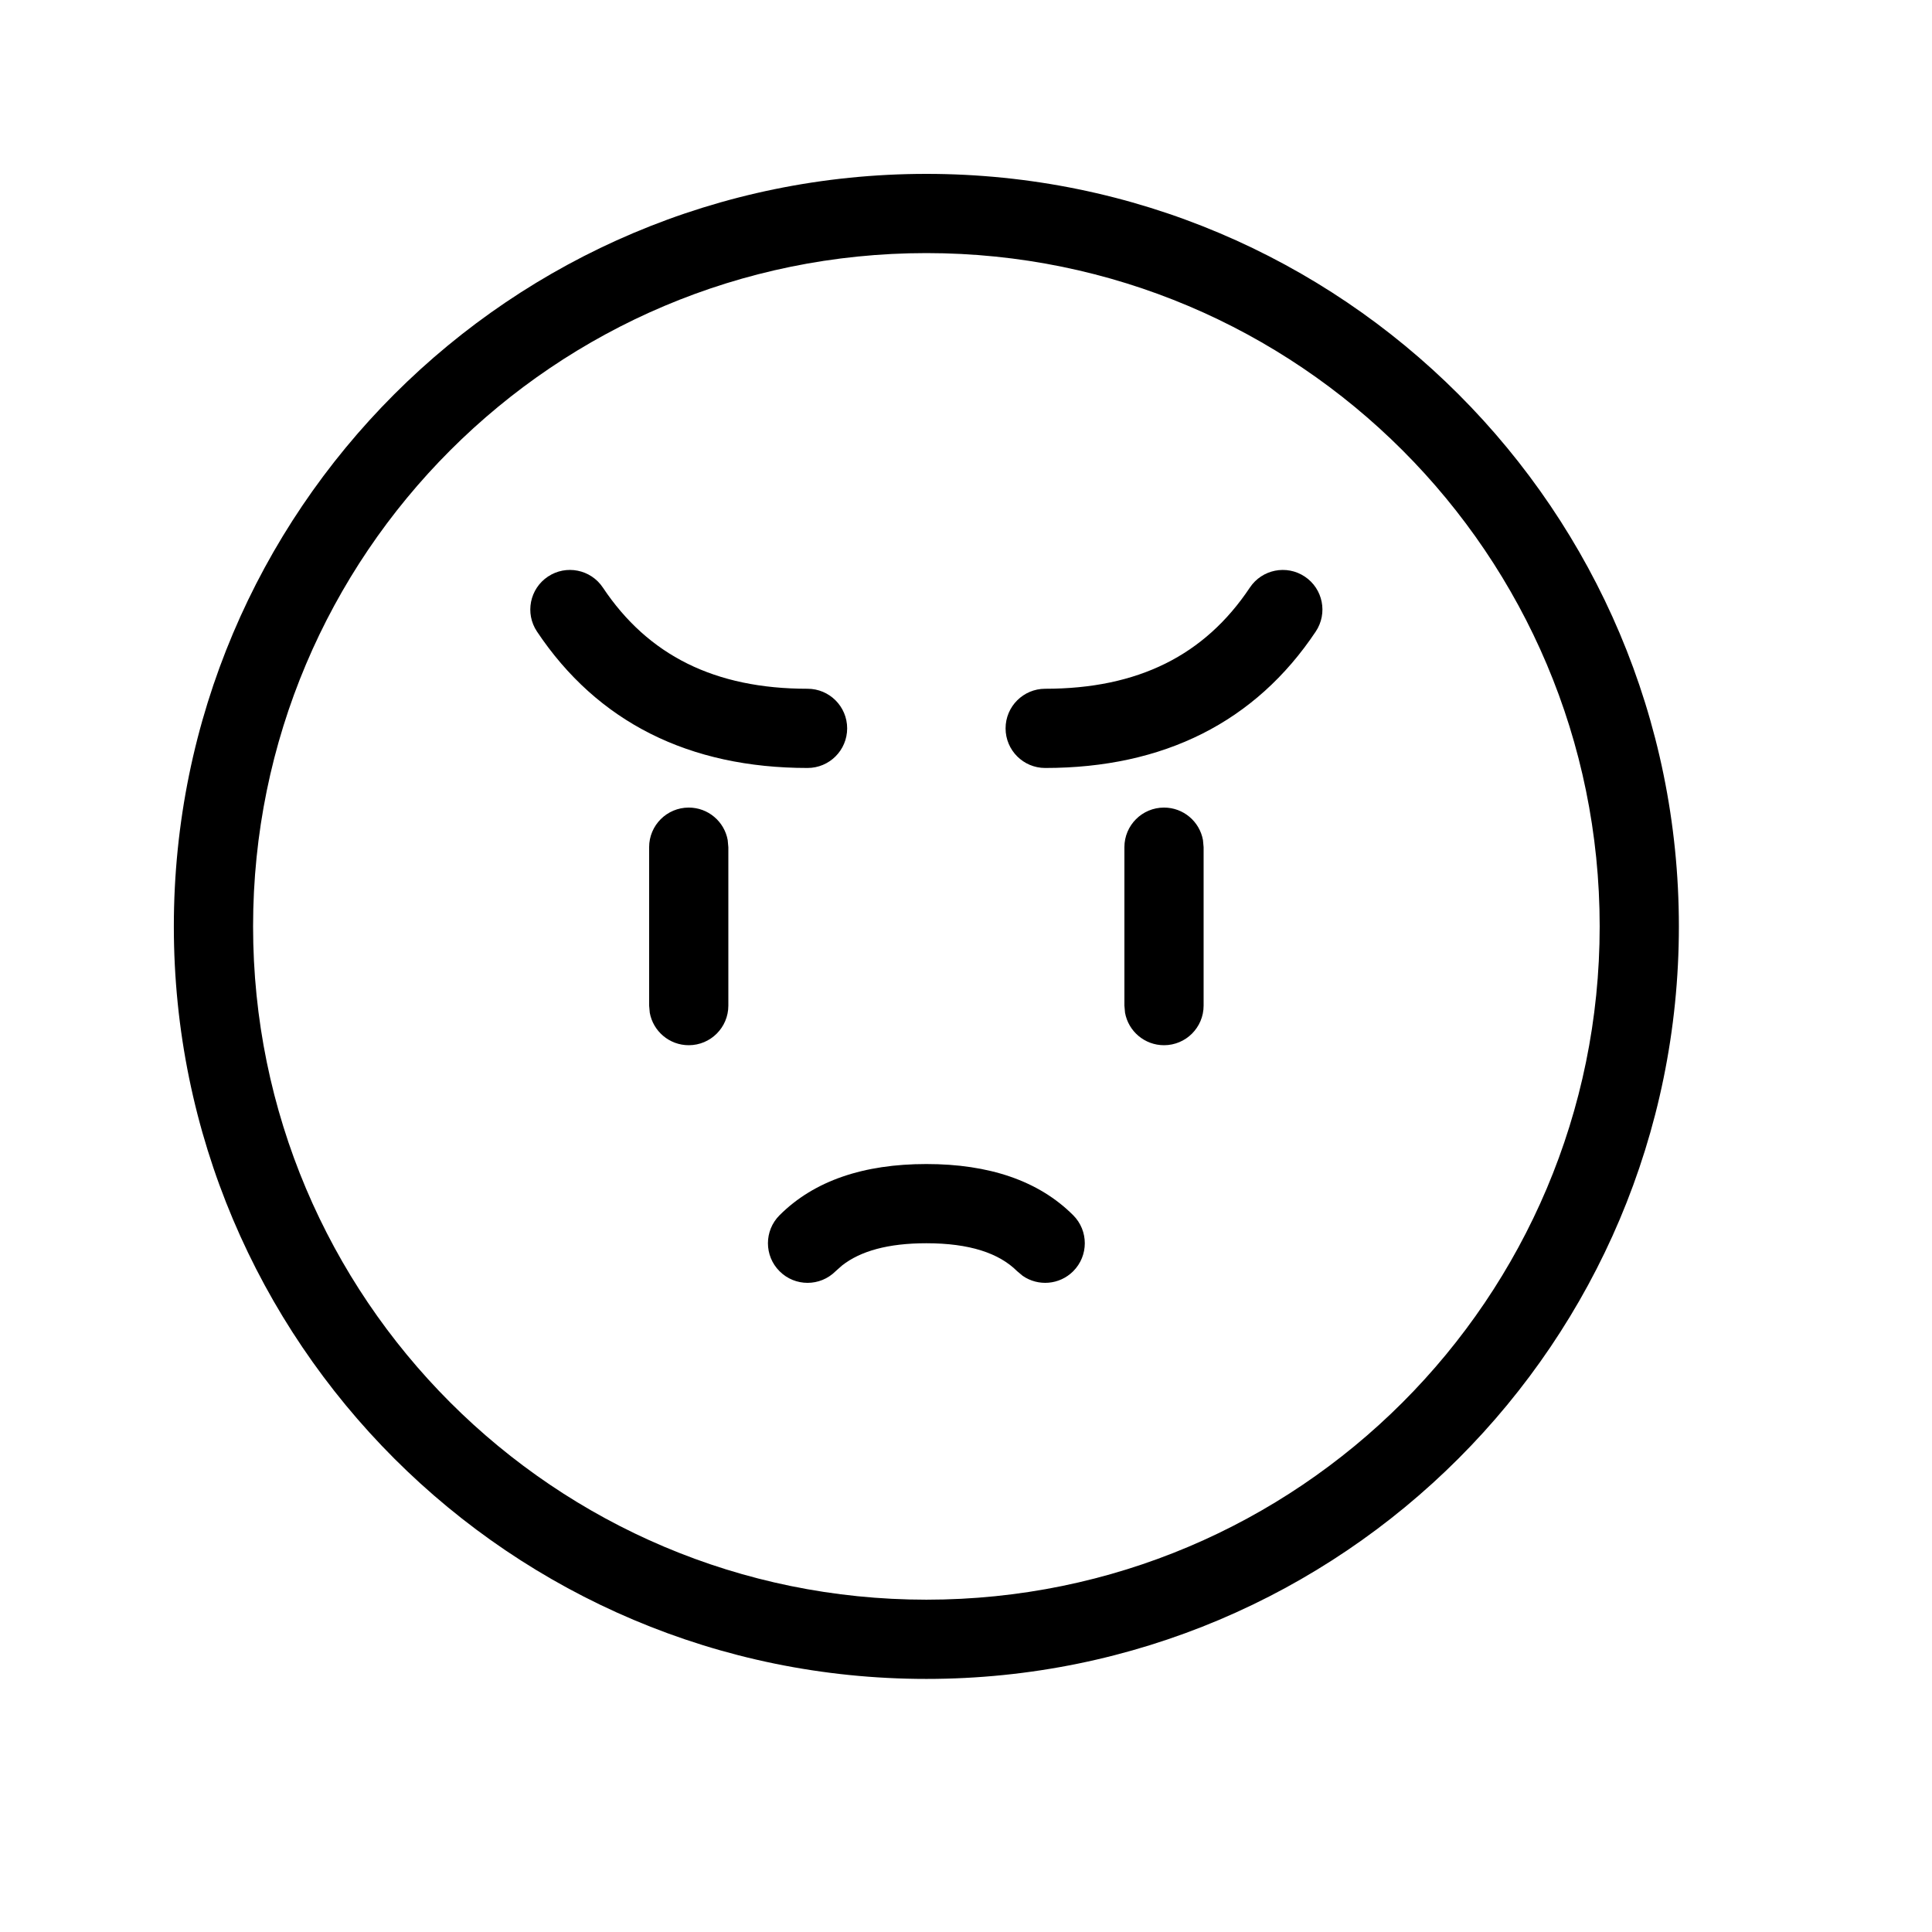 <?xml version="1.0" encoding="UTF-8"?>
<!-- Uploaded to: ICON Repo, www.iconrepo.com, Generator: ICON Repo Mixer Tools -->
<svg fill="#000000" width="800px" height="800px" version="1.1" viewBox="144 144 512 512" xmlns="http://www.w3.org/2000/svg">
 <path d="m389.5 190.08c110.15 0 199.42 89.277 199.42 199.43 0 110.15-89.273 199.42-199.42 199.42-110.15 0-199.43-89.273-199.43-199.42 0-110.15 89.277-199.43 199.43-199.43zm0 20.992c-98.555 0-178.43 79.879-178.43 178.43 0 98.555 79.879 178.43 178.43 178.43 98.555 0 178.43-79.875 178.43-178.43 0-98.555-79.875-178.43-178.43-178.43zm0 241.41c16.562 0 29.727 4.387 38.91 13.57 4.098 4.098 4.098 10.742 0 14.84-3.644 3.644-9.301 4.051-13.391 1.215l-1.453-1.215c-4.812-4.809-12.645-7.418-24.066-7.418-10.156 0-17.473 2.062-22.352 5.898l-1.715 1.52c-4.102 4.102-10.746 4.102-14.844 0-4.102-4.098-4.102-10.742 0-14.84 9.184-9.184 22.344-13.57 38.91-13.57zm-62.977-94.465c5.152 0 9.438 3.711 10.324 8.609l0.172 1.887v41.984c0 5.797-4.699 10.496-10.496 10.496-5.152 0-9.438-3.715-10.328-8.609l-0.168-1.887v-41.984c0-5.797 4.699-10.496 10.496-10.496zm125.95 0c5.152 0 9.438 3.711 10.324 8.609l0.172 1.887v41.984c0 5.797-4.699 10.496-10.496 10.496-5.156 0-9.441-3.715-10.328-8.609l-0.168-1.887v-41.984c0-5.797 4.699-10.496 10.496-10.496zm37.309-61.215c4.824 3.215 6.125 9.73 2.91 14.555-16.004 24.008-40.312 36.164-71.707 36.164-5.797 0-10.496-4.699-10.496-10.496 0-5.797 4.699-10.496 10.496-10.496 24.582 0 42.258-8.84 54.242-26.816 3.215-4.82 9.73-6.125 14.555-2.91zm-200.57 0c4.82-3.215 11.34-1.91 14.555 2.91 11.984 17.977 29.66 26.816 54.242 26.816 5.797 0 10.496 4.699 10.496 10.496 0 5.797-4.699 10.496-10.496 10.496-31.395 0-55.703-12.156-71.711-36.164-3.215-4.824-1.91-11.34 2.914-14.555z"/>
</svg>